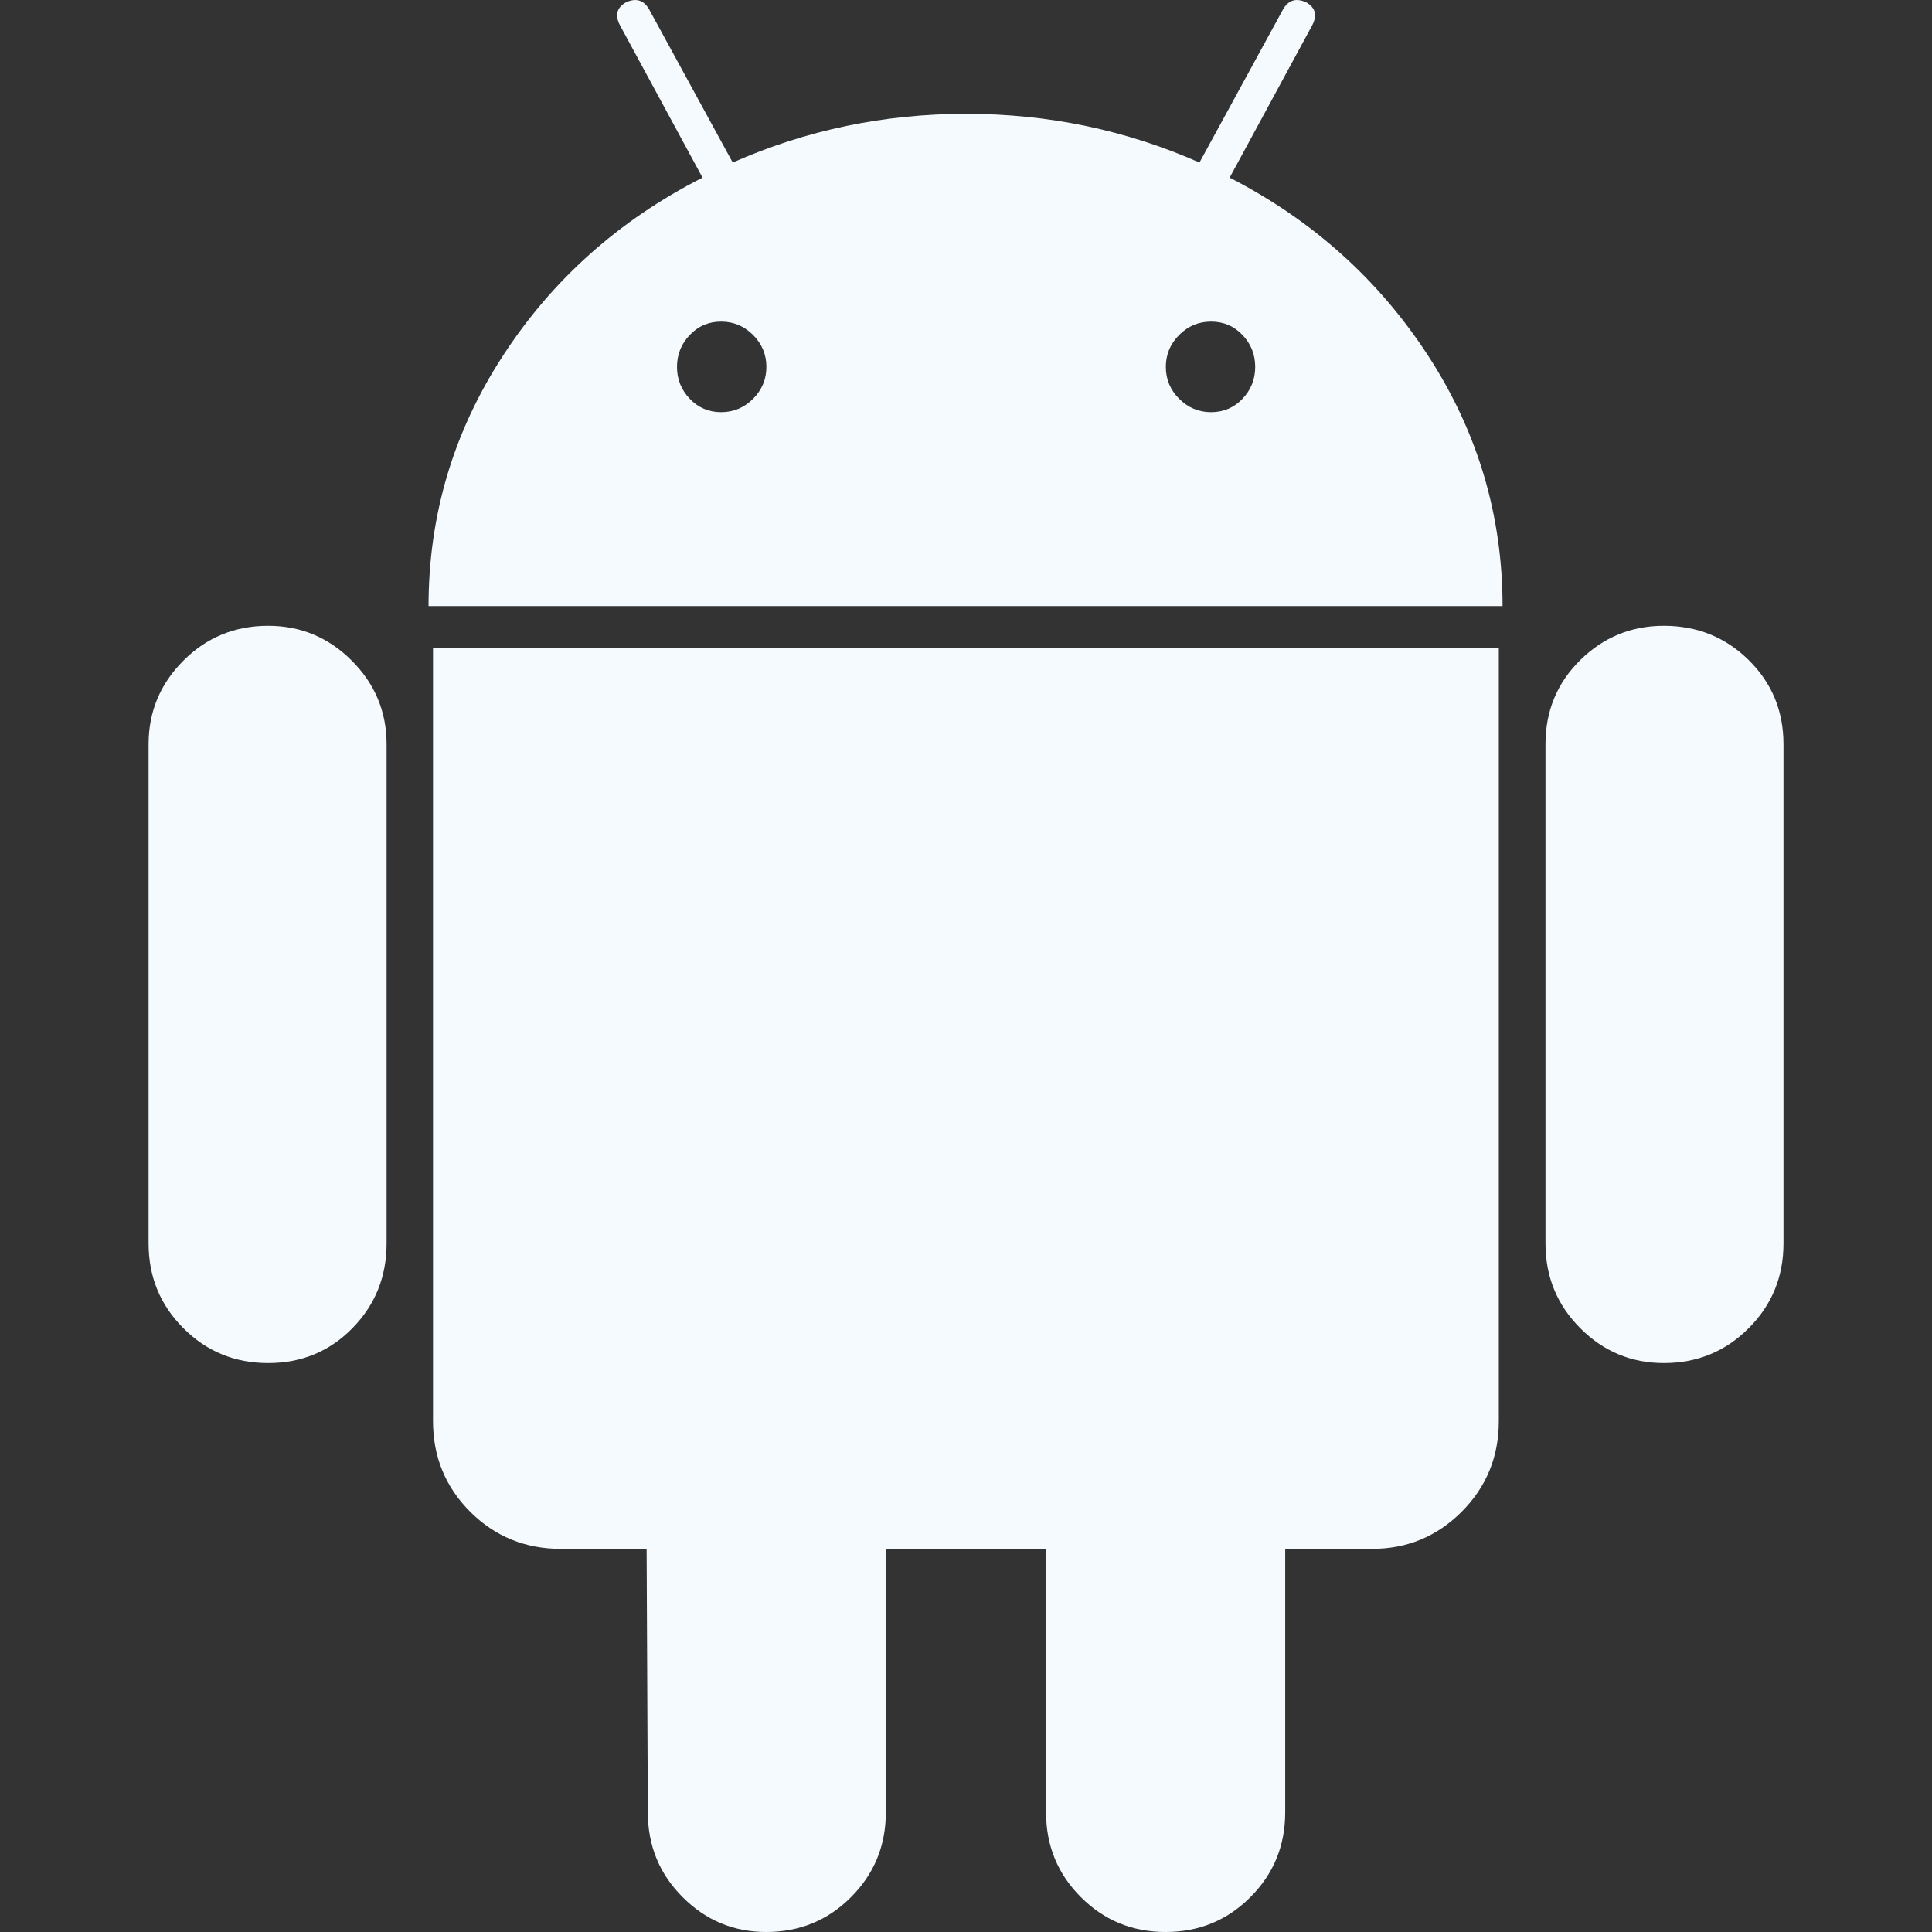 <svg width="32" height="32" viewBox="0 0 32 32" fill="none" xmlns="http://www.w3.org/2000/svg">
<rect x="0" y="0" width="32" height="32" fill="#333333" stroke="none"/>
<path d="M4.442 10.365C3.891 10.365 3.422 10.557 3.038 10.942C2.653 11.327 2.461 11.788 2.461 12.327V20.596C2.461 21.147 2.653 21.615 3.038 22C3.422 22.385 3.89 22.577 4.442 22.577C4.993 22.577 5.458 22.385 5.836 22C6.214 21.615 6.403 21.147 6.403 20.596V12.327C6.403 11.788 6.211 11.327 5.826 10.942C5.442 10.558 4.98 10.365 4.442 10.365Z" fill="#F5FAFE"/>
<path d="M7.172 23.539C7.172 24.128 7.377 24.628 7.787 25.039C8.198 25.448 8.697 25.654 9.287 25.654H10.71L10.73 30.019C10.73 30.57 10.922 31.038 11.307 31.423C11.691 31.808 12.153 32 12.691 32C13.243 32 13.711 31.808 14.095 31.423C14.48 31.038 14.672 30.57 14.672 30.019V25.654H17.326V30.019C17.326 30.57 17.518 31.038 17.903 31.423C18.288 31.808 18.756 32 19.307 32C19.858 32 20.326 31.808 20.71 31.423C21.095 31.038 21.287 30.57 21.287 30.019V25.654H22.729C23.306 25.654 23.8 25.449 24.21 25.039C24.62 24.628 24.825 24.128 24.825 23.539V10.73H7.172V23.539Z" fill="#F5FAFE"/>
<path d="M20.367 2.942L21.732 0.423C21.822 0.256 21.79 0.128 21.636 0.039C21.469 -0.038 21.341 -2.49404e-05 21.252 0.154L19.867 2.692C18.649 2.154 17.361 1.885 16.002 1.885C14.643 1.885 13.354 2.154 12.136 2.692L10.751 0.154C10.662 4.24131e-05 10.534 -0.038 10.367 0.039C10.213 0.128 10.181 0.256 10.271 0.423L11.636 2.942C10.252 3.647 9.149 4.631 8.329 5.894C7.508 7.157 7.098 8.539 7.098 10.039H24.887C24.887 8.539 24.476 7.157 23.656 5.894C22.835 4.631 21.739 3.647 20.367 2.942ZM12.473 6.606C12.325 6.753 12.149 6.827 11.944 6.827C11.739 6.827 11.566 6.753 11.425 6.606C11.284 6.458 11.213 6.282 11.213 6.077C11.213 5.872 11.284 5.695 11.425 5.548C11.566 5.4 11.739 5.327 11.944 5.327C12.149 5.327 12.325 5.4 12.473 5.548C12.62 5.695 12.694 5.872 12.694 6.077C12.694 6.282 12.62 6.458 12.473 6.606ZM20.579 6.606C20.438 6.753 20.265 6.827 20.059 6.827C19.854 6.827 19.678 6.753 19.531 6.606C19.383 6.458 19.31 6.282 19.31 6.077C19.31 5.872 19.383 5.695 19.531 5.548C19.678 5.4 19.854 5.327 20.059 5.327C20.265 5.327 20.438 5.4 20.579 5.548C20.72 5.695 20.79 5.872 20.79 6.077C20.79 6.282 20.72 6.458 20.579 6.606Z" fill="#F5FAFE"/>
<path d="M28.963 10.932C28.578 10.554 28.11 10.365 27.559 10.365C27.021 10.365 26.559 10.554 26.175 10.932C25.79 11.311 25.598 11.776 25.598 12.327V20.596C25.598 21.147 25.79 21.615 26.175 22C26.559 22.385 27.021 22.577 27.559 22.577C28.11 22.577 28.578 22.385 28.963 22C29.348 21.615 29.54 21.147 29.54 20.596V12.327C29.54 11.776 29.348 11.311 28.963 10.932Z" fill="#F5FAFE"/>
</svg>
